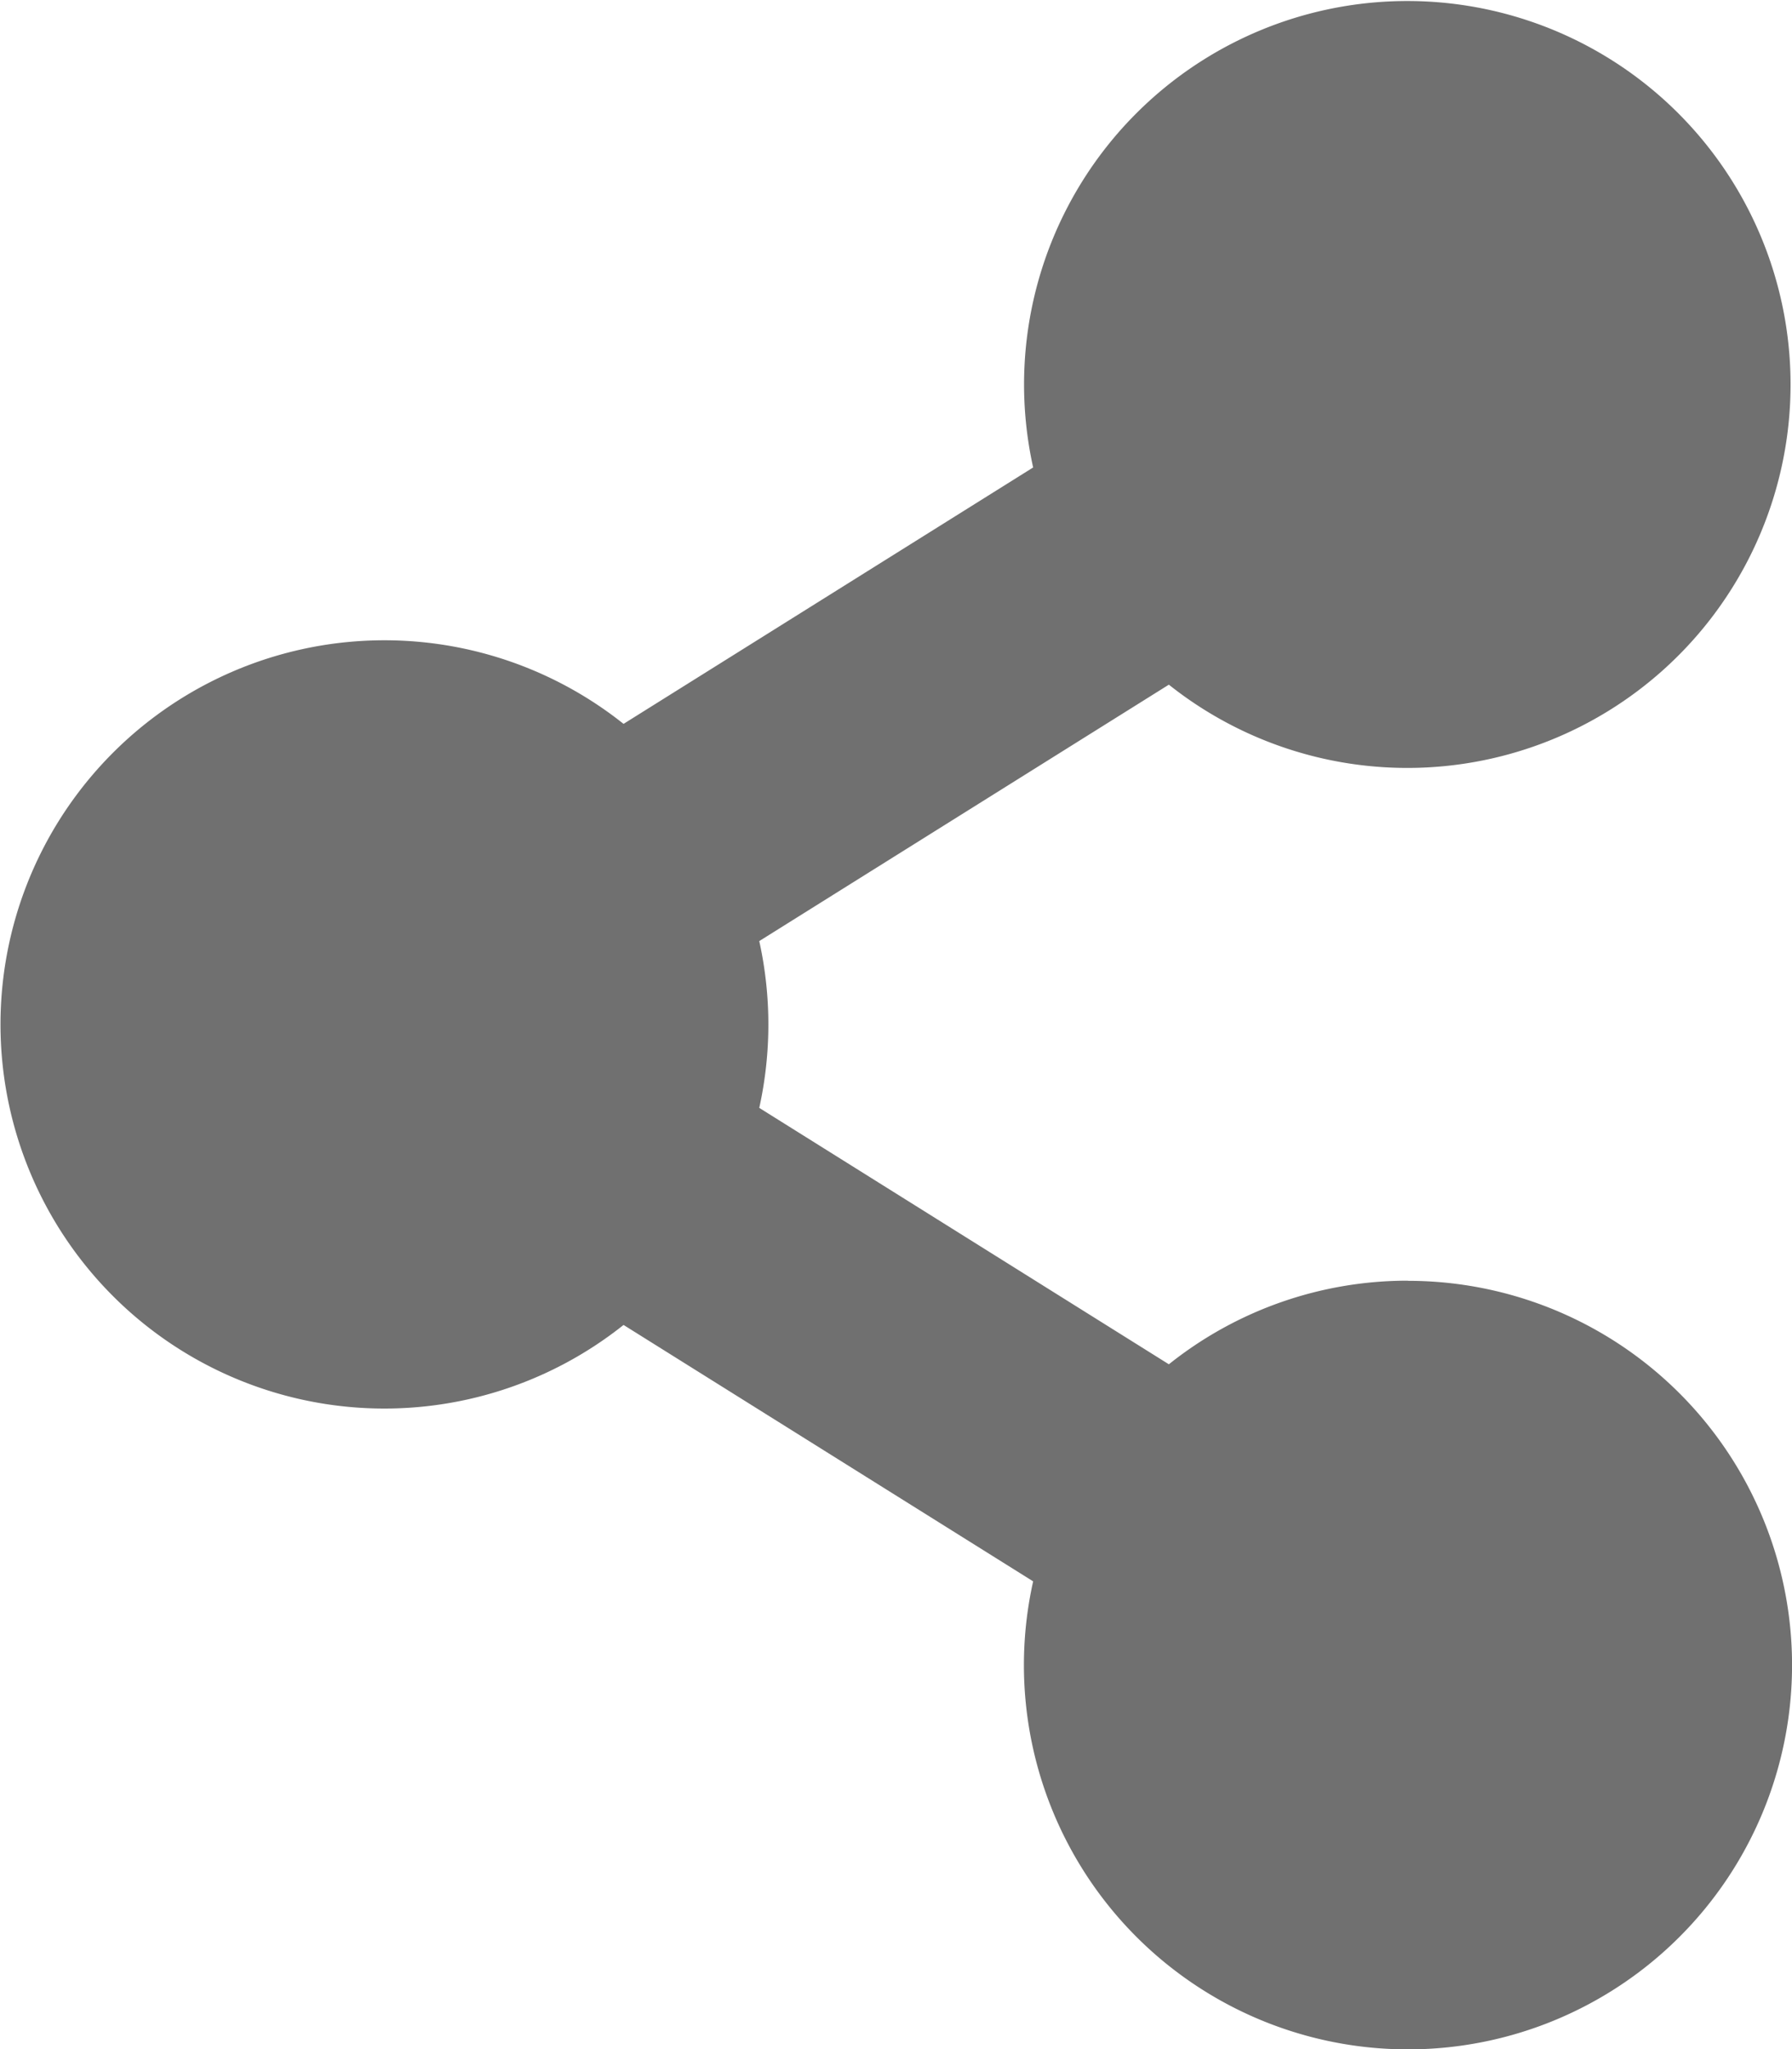 <svg xmlns="http://www.w3.org/2000/svg" width="13.125" height="15">
    <path data-name="Icon awesome-share-alt" d="M10.313 9.375a2.8 2.8 0 0 0-1.752.612l-3-1.877a2.829 2.829 0 0 0 0-1.221l3-1.877a2.807 2.807 0 1 0-.994-1.59l-3 1.877a2.812 2.812 0 1 0 0 4.4l3 1.877a2.813 2.813 0 1 0 2.746-2.2z" style="fill:#707070"/>
</svg>
